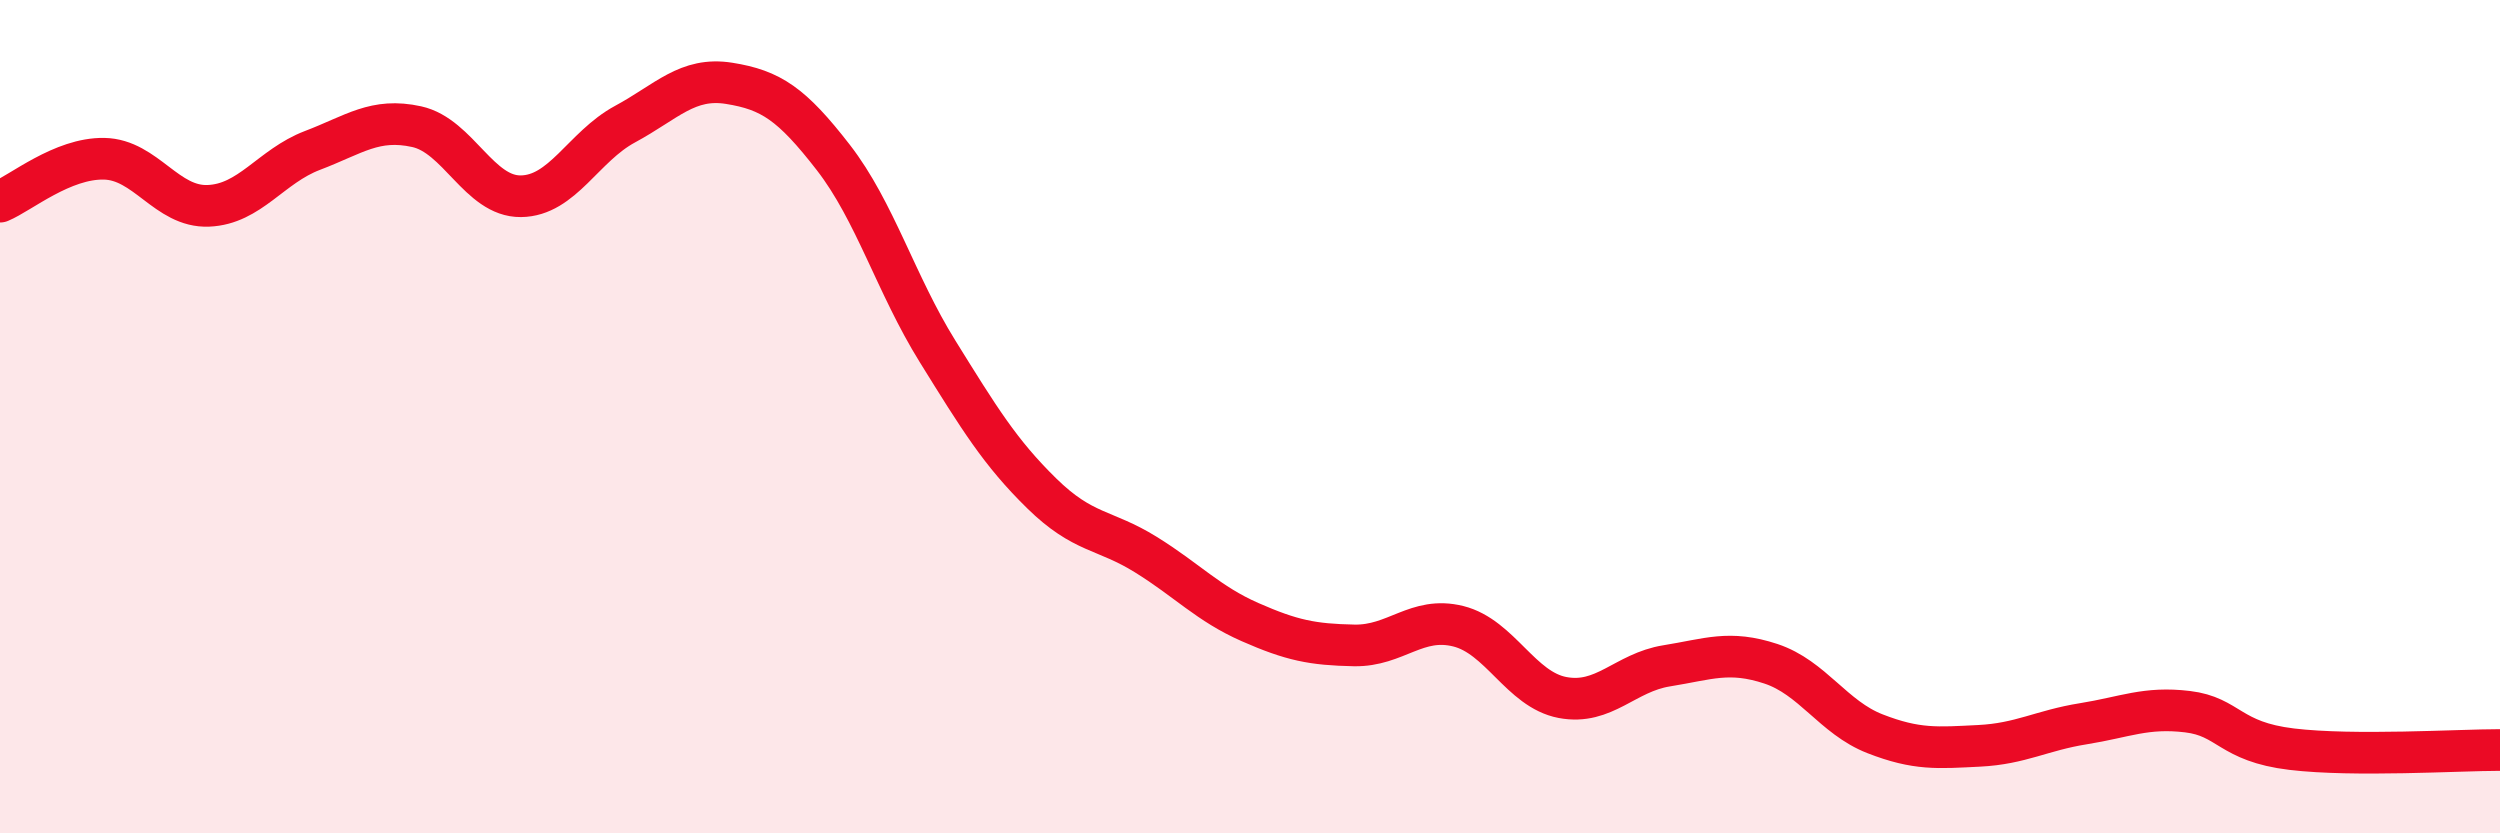 
    <svg width="60" height="20" viewBox="0 0 60 20" xmlns="http://www.w3.org/2000/svg">
      <path
        d="M 0,4.84 C 0.5,4.63 1.5,3.79 2.5,3.81 C 3.5,3.83 4,4.98 5,4.94 C 6,4.9 6.5,3.99 7.5,3.61 C 8.5,3.23 9,2.82 10,3.04 C 11,3.26 11.5,4.72 12.5,4.71 C 13.5,4.7 14,3.52 15,2.98 C 16,2.44 16.5,1.84 17.5,2 C 18.5,2.16 19,2.49 20,3.78 C 21,5.07 21.5,6.82 22.5,8.43 C 23.5,10.04 24,10.86 25,11.84 C 26,12.82 26.5,12.69 27.5,13.31 C 28.5,13.93 29,14.49 30,14.93 C 31,15.37 31.5,15.47 32.5,15.49 C 33.5,15.51 34,14.78 35,15.03 C 36,15.28 36.5,16.55 37.5,16.74 C 38.5,16.93 39,16.14 40,15.98 C 41,15.82 41.5,15.6 42.5,15.93 C 43.5,16.26 44,17.22 45,17.61 C 46,18 46.5,17.95 47.5,17.9 C 48.5,17.85 49,17.53 50,17.37 C 51,17.21 51.5,16.96 52.5,17.08 C 53.5,17.2 53.5,17.8 55,17.98 C 56.5,18.16 59,18 60,18L60 20L0 20Z"
        fill="#EB0A25"
        opacity="0.1"
        stroke-linecap="round"
        stroke-linejoin="round"
      />
      <path
        d="M 0,4.84 C 0.5,4.63 1.5,3.79 2.5,3.81 C 3.5,3.83 4,4.98 5,4.94 C 6,4.9 6.5,3.99 7.5,3.61 C 8.5,3.23 9,2.82 10,3.04 C 11,3.26 11.5,4.72 12.5,4.71 C 13.5,4.7 14,3.52 15,2.98 C 16,2.44 16.5,1.84 17.5,2 C 18.5,2.16 19,2.49 20,3.78 C 21,5.07 21.5,6.82 22.5,8.43 C 23.5,10.04 24,10.86 25,11.84 C 26,12.82 26.5,12.69 27.5,13.31 C 28.5,13.93 29,14.49 30,14.93 C 31,15.37 31.5,15.47 32.5,15.49 C 33.5,15.51 34,14.78 35,15.03 C 36,15.28 36.5,16.55 37.5,16.74 C 38.5,16.93 39,16.14 40,15.98 C 41,15.82 41.5,15.6 42.5,15.93 C 43.5,16.26 44,17.22 45,17.61 C 46,18 46.5,17.95 47.5,17.9 C 48.5,17.85 49,17.53 50,17.37 C 51,17.21 51.5,16.96 52.5,17.08 C 53.5,17.2 53.5,17.8 55,17.98 C 56.5,18.16 59,18 60,18"
        stroke="#EB0A25"
        stroke-width="1"
        fill="none"
        stroke-linecap="round"
        stroke-linejoin="round"
      />
    </svg>
  